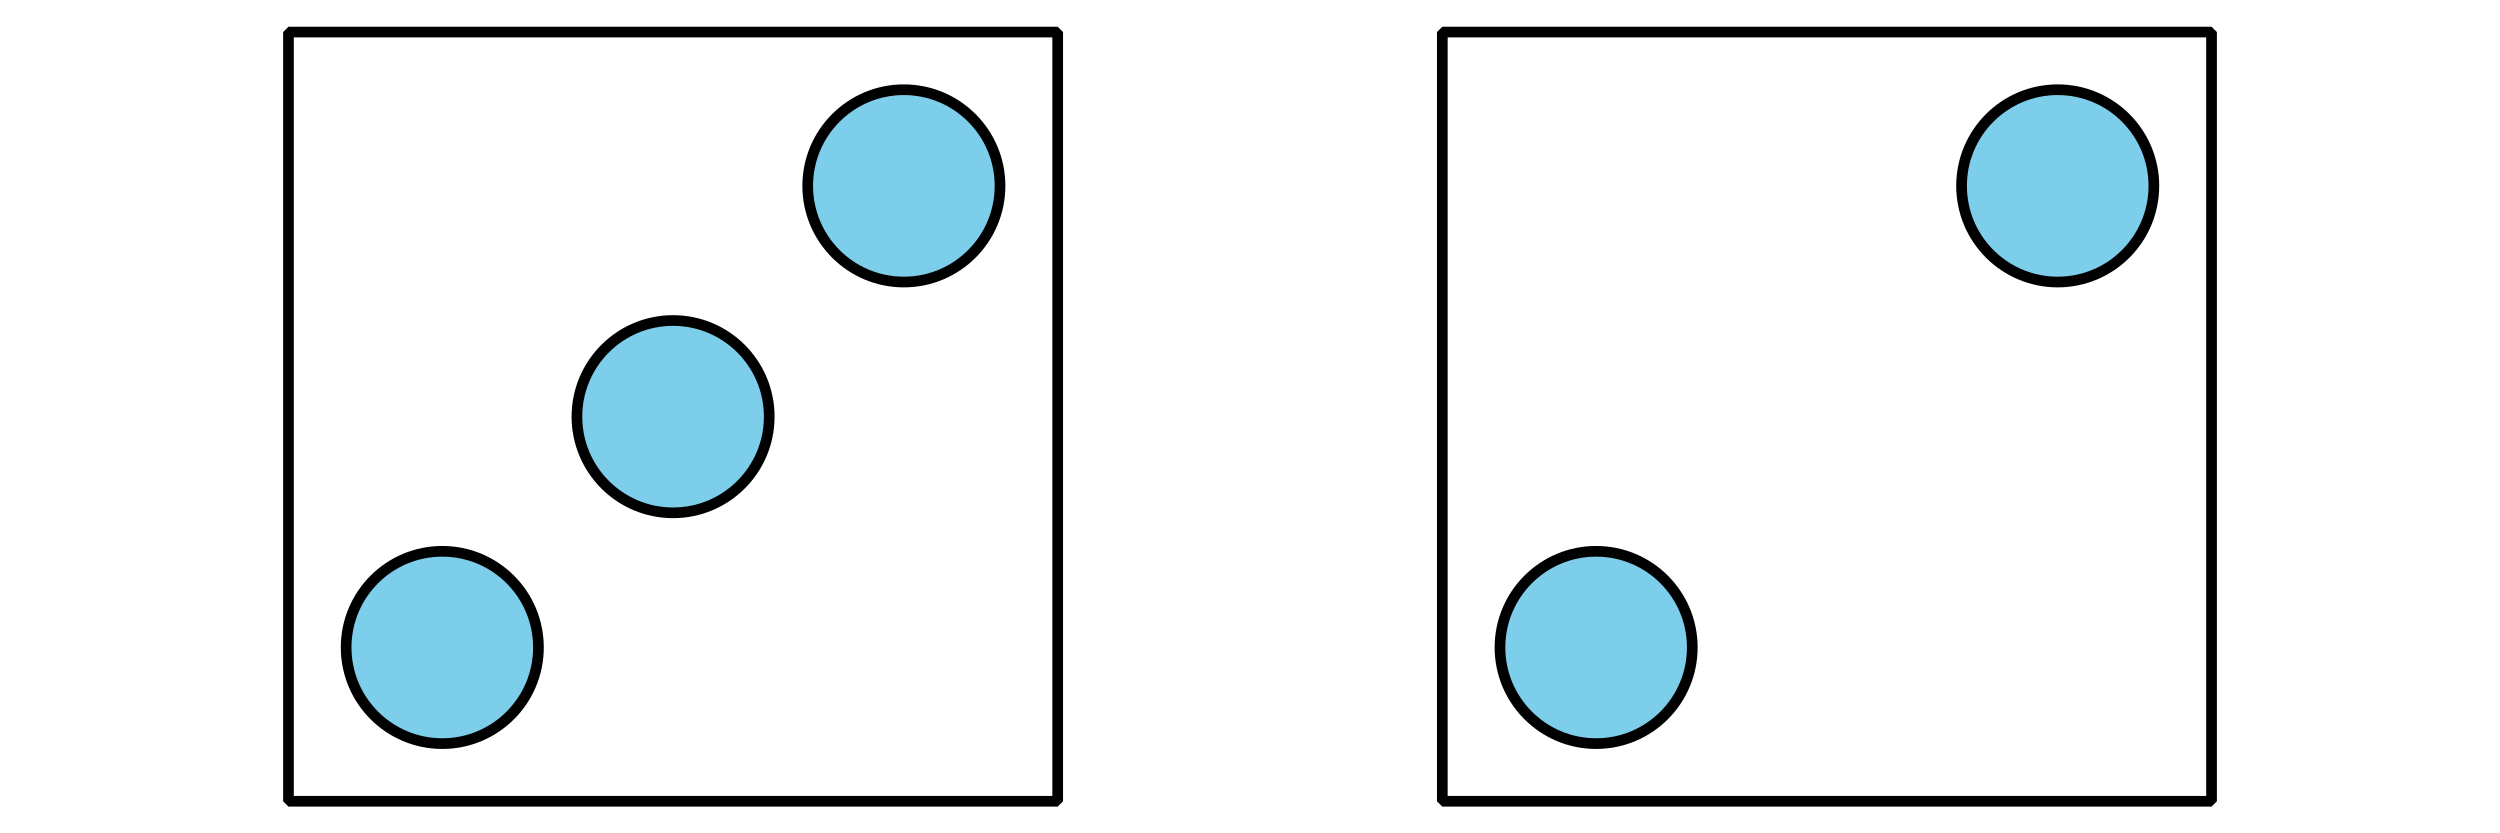 <?xml version='1.0' encoding='UTF-8'?>
<!-- This file was generated by dvisvgm 2.1.3 -->
<svg height='78pt' version='1.1' viewBox='-72 -72 234 78' width='234pt' xmlns='http://www.w3.org/2000/svg' xmlns:xlink='http://www.w3.org/1999/xlink'>
<defs>
<clipPath id='clip1'>
<path d='M-72 6V-72H162V6ZM162 -72'/>
</clipPath>
</defs>
<g id='page1'>
<path clip-path='url(#clip1)' d='M-21.602 -11.398C-21.602 -16.371 -25.629 -20.398 -30.602 -20.398C-35.57 -20.398 -39.602 -16.371 -39.602 -11.398C-39.602 -6.43 -35.57 -2.398 -30.602 -2.398C-25.629 -2.398 -21.602 -6.43 -21.602 -11.398Z' fill='#7dceeb'/>
<path clip-path='url(#clip1)' d='M-21.602 -11.398C-21.602 -16.371 -25.629 -20.398 -30.602 -20.398C-35.57 -20.398 -39.602 -16.371 -39.602 -11.398C-39.602 -6.43 -35.57 -2.398 -30.602 -2.398C-25.629 -2.398 -21.602 -6.43 -21.602 -11.398Z' fill='none' stroke='#000000' stroke-linejoin='bevel' stroke-miterlimit='10.037' stroke-width='1'/>
<path clip-path='url(#clip1)' d='M0 -33C0 -37.969 -4.031 -42 -9 -42C-13.973 -42 -18 -37.969 -18 -33S-13.973 -24 -9 -24C-4.031 -24 0 -28.031 0 -33Z' fill='#7dceeb'/>
<path clip-path='url(#clip1)' d='M0 -33C0 -37.969 -4.031 -42 -9 -42C-13.973 -42 -18 -37.969 -18 -33S-13.973 -24 -9 -24C-4.031 -24 0 -28.031 0 -33Z' fill='none' stroke='#000000' stroke-linejoin='bevel' stroke-miterlimit='10.037' stroke-width='1'/>
<path clip-path='url(#clip1)' d='M21.602 -54.602C21.602 -59.57 17.57 -63.602 12.602 -63.602C7.629 -63.602 3.602 -59.57 3.602 -54.602C3.602 -49.629 7.629 -45.602 12.602 -45.602C17.57 -45.602 21.602 -49.629 21.602 -54.602Z' fill='#7dceeb'/>
<path clip-path='url(#clip1)' d='M21.602 -54.602C21.602 -59.57 17.57 -63.602 12.602 -63.602C7.629 -63.602 3.602 -59.57 3.602 -54.602C3.602 -49.629 7.629 -45.602 12.602 -45.602C17.57 -45.602 21.602 -49.629 21.602 -54.602Z' fill='none' stroke='#000000' stroke-linejoin='bevel' stroke-miterlimit='10.037' stroke-width='1'/>
<path clip-path='url(#clip1)' d='M72 -105C72 -109.973 67.973 -114 63 -114C58.031 -114 54 -109.973 54 -105C54 -100.031 58.031 -96 63 -96C67.973 -96 72 -100.031 72 -105Z' fill='#7dceeb'/>
<path clip-path='url(#clip1)' d='M72 -105C72 -109.973 67.973 -114 63 -114C58.031 -114 54 -109.973 54 -105C54 -100.031 58.031 -96 63 -96C67.973 -96 72 -100.031 72 -105Z' fill='none' stroke='#000000' stroke-linejoin='bevel' stroke-miterlimit='10.037' stroke-width='1'/>
<path clip-path='url(#clip1)' d='M-45 3V-69H27V3Z' fill='none' stroke='#000000' stroke-linejoin='bevel' stroke-miterlimit='10.037' stroke-width='1'/>
<path clip-path='url(#clip1)' d='M86.398 -11.398C86.398 -16.371 82.371 -20.398 77.398 -20.398C72.43 -20.398 68.398 -16.371 68.398 -11.398C68.398 -6.43 72.43 -2.398 77.398 -2.398C82.371 -2.398 86.398 -6.43 86.398 -11.398Z' fill='#7dceeb'/>
<path clip-path='url(#clip1)' d='M86.398 -11.398C86.398 -16.371 82.371 -20.398 77.398 -20.398C72.43 -20.398 68.398 -16.371 68.398 -11.398C68.398 -6.43 72.43 -2.398 77.398 -2.398C82.371 -2.398 86.398 -6.43 86.398 -11.398Z' fill='none' stroke='#000000' stroke-linejoin='bevel' stroke-miterlimit='10.037' stroke-width='1'/>
<path clip-path='url(#clip1)' d='M129.602 -54.602C129.602 -59.57 125.57 -63.602 120.602 -63.602C115.629 -63.602 111.602 -59.57 111.602 -54.602C111.602 -49.629 115.629 -45.602 120.602 -45.602C125.57 -45.602 129.602 -49.629 129.602 -54.602Z' fill='#7dceeb'/>
<path clip-path='url(#clip1)' d='M129.602 -54.602C129.602 -59.57 125.57 -63.602 120.602 -63.602C115.629 -63.602 111.602 -59.57 111.602 -54.602C111.602 -49.629 115.629 -45.602 120.602 -45.602C125.57 -45.602 129.602 -49.629 129.602 -54.602Z' fill='none' stroke='#000000' stroke-linejoin='bevel' stroke-miterlimit='10.037' stroke-width='1'/>
<path clip-path='url(#clip1)' d='M180 -105C180 -109.973 175.973 -114 171 -114C166.031 -114 162 -109.973 162 -105C162 -100.031 166.031 -96 171 -96C175.973 -96 180 -100.031 180 -105Z' fill='#7dceeb'/>
<path clip-path='url(#clip1)' d='M180 -105C180 -109.973 175.973 -114 171 -114C166.031 -114 162 -109.973 162 -105C162 -100.031 166.031 -96 171 -96C175.973 -96 180 -100.031 180 -105Z' fill='none' stroke='#000000' stroke-linejoin='bevel' stroke-miterlimit='10.037' stroke-width='1'/>
<path clip-path='url(#clip1)' d='M63 3V-69H135V3Z' fill='none' stroke='#000000' stroke-linejoin='bevel' stroke-miterlimit='10.037' stroke-width='1'/>
</g>
</svg>